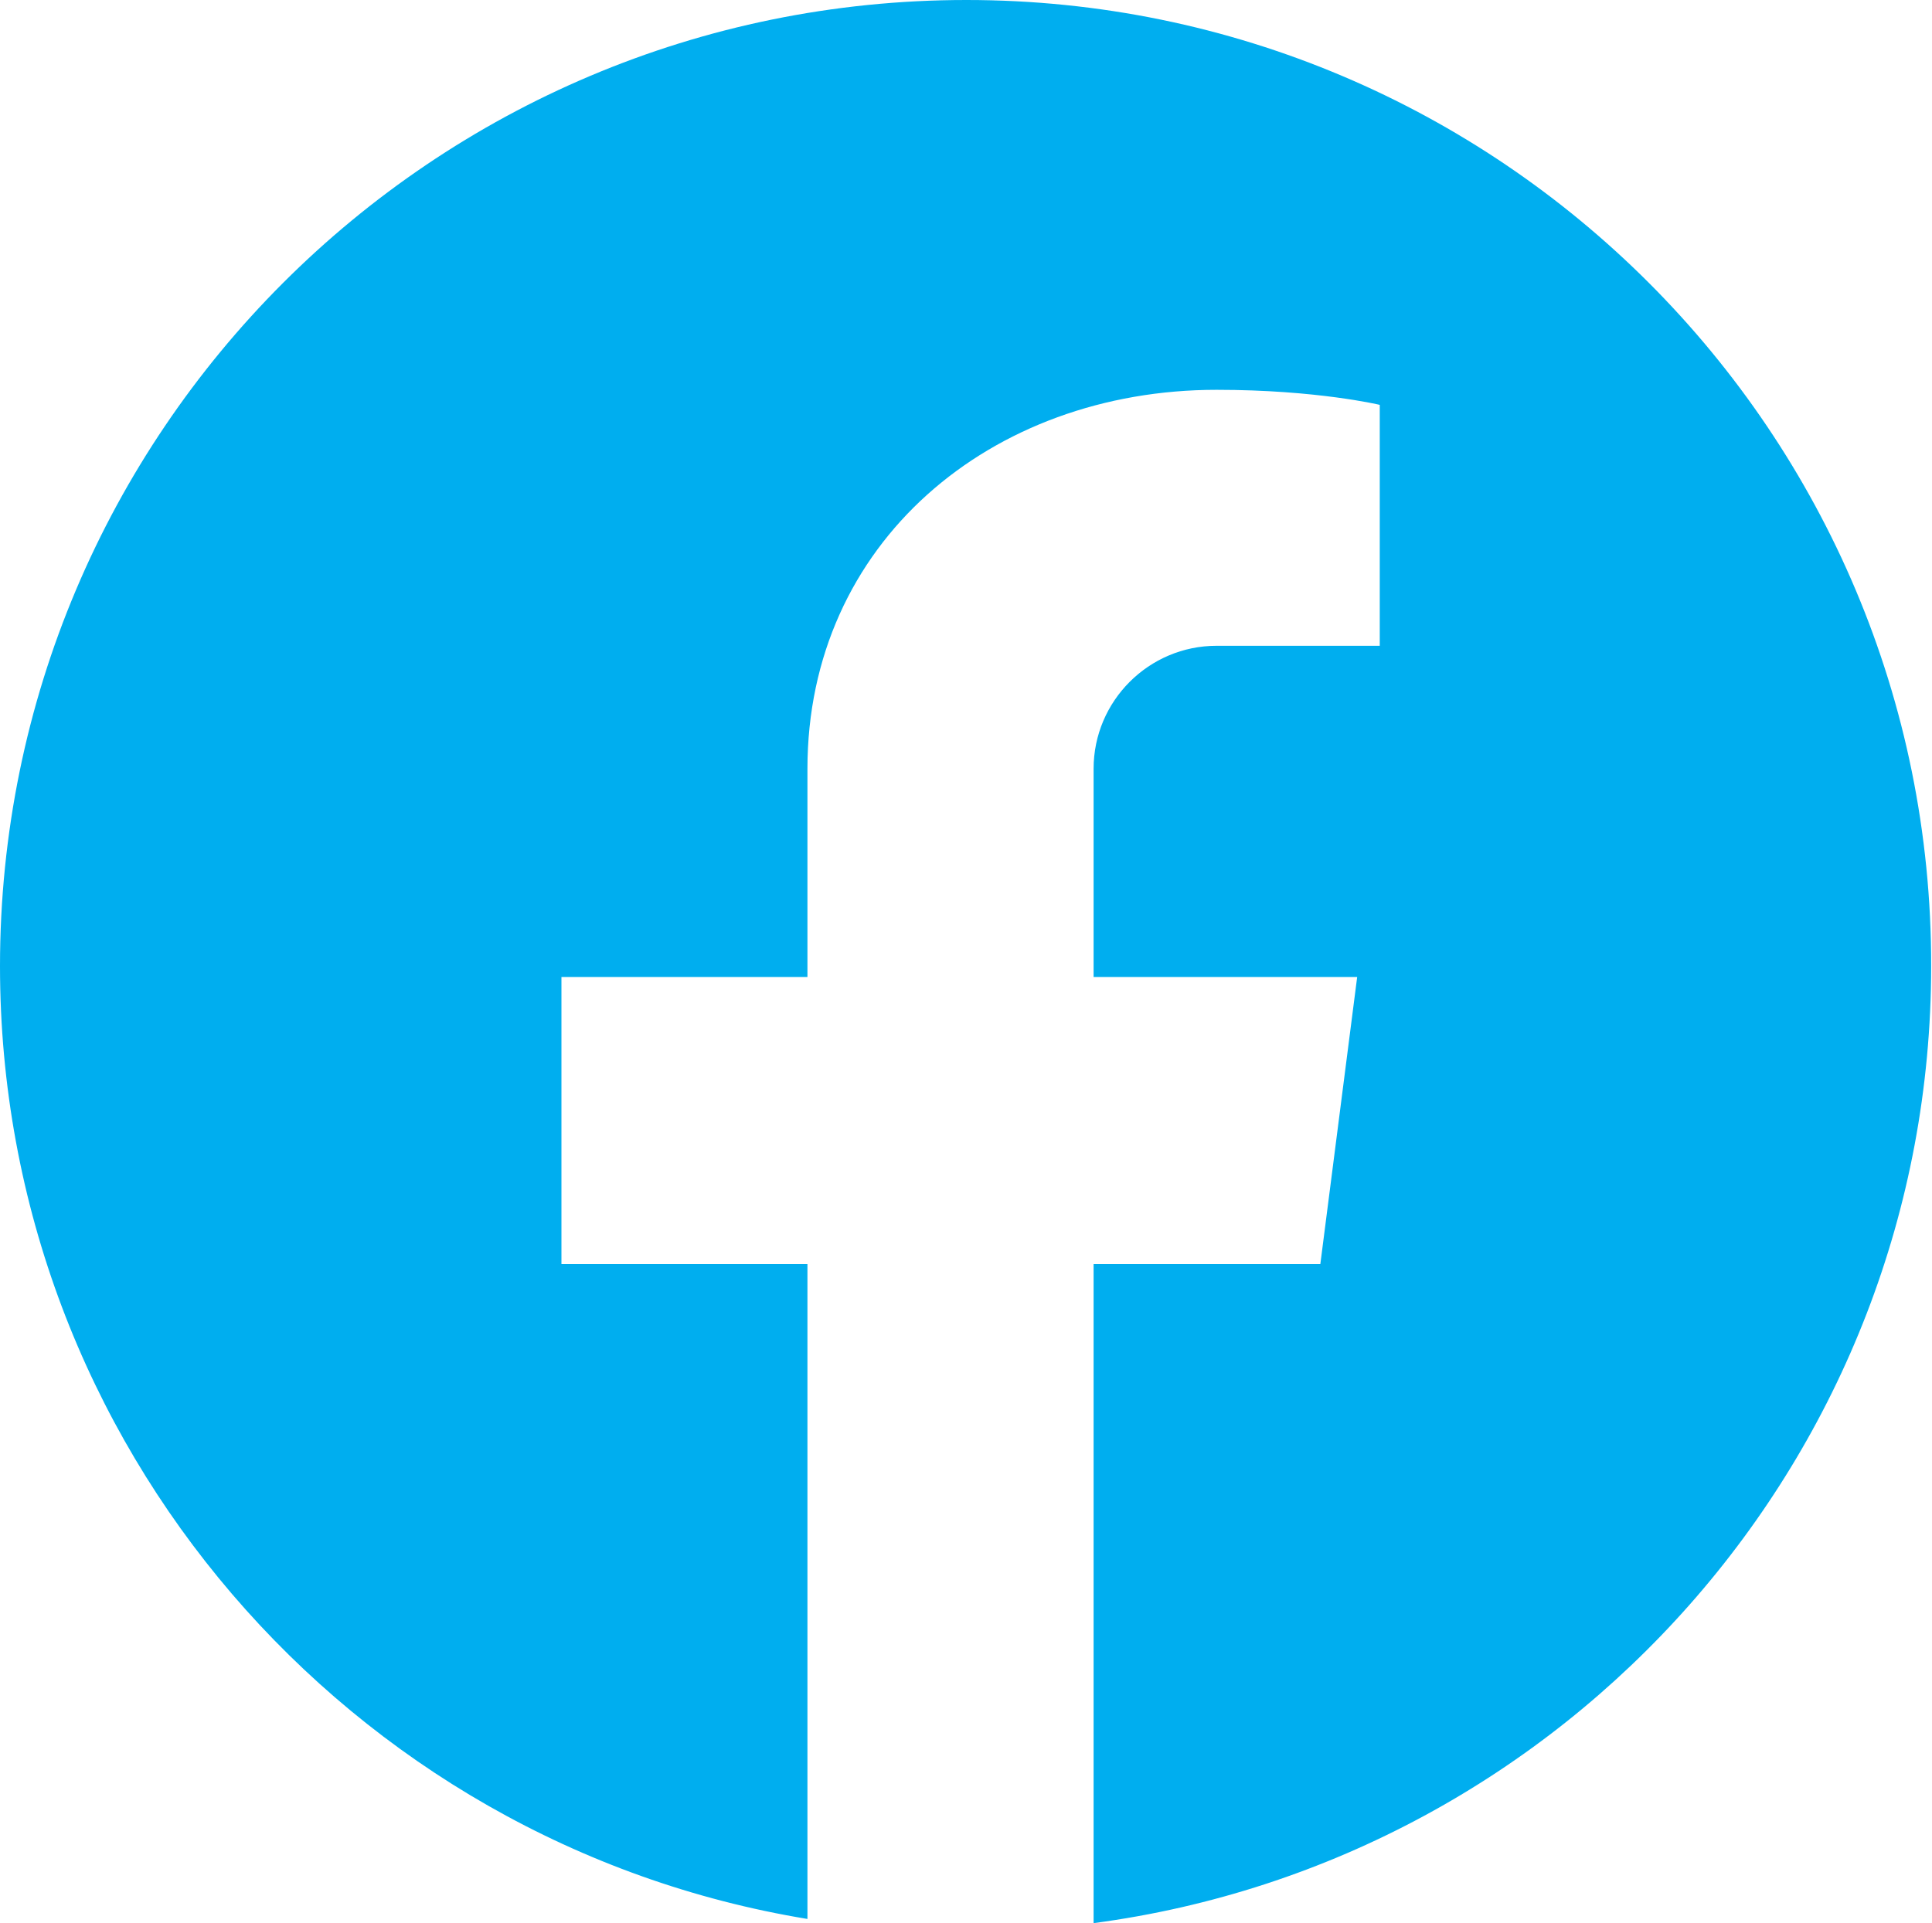 <?xml version="1.0" encoding="UTF-8" standalone="no"?><svg xmlns="http://www.w3.org/2000/svg" xmlns:xlink="http://www.w3.org/1999/xlink" fill="#00aeef" height="229.9" preserveAspectRatio="xMidYMid meet" version="1" viewBox="0.0 0.0 230.9 229.9" width="230.9" zoomAndPan="magnify"><g id="change1_1"><path d="M115.5,0C51.7,0,0,51.7,0,115.5c0,57.3,41.8,104.9,96.5,113.9v-78.3H67.1v-34.3h29.4V91.9c0-27,21.9-45.3,48.9-45.3 c12,0,19.5,1.8,19.5,1.8v28.8h-19.5c-8.1,0-14.7,6.6-14.7,14.7v24.9h31.5l-4.4,34.3h-27.1v78.8c56.5-7.5,100.1-55.9,100.1-114.4 C230.9,51.7,179.2,0,115.5,0z"/></g></svg>